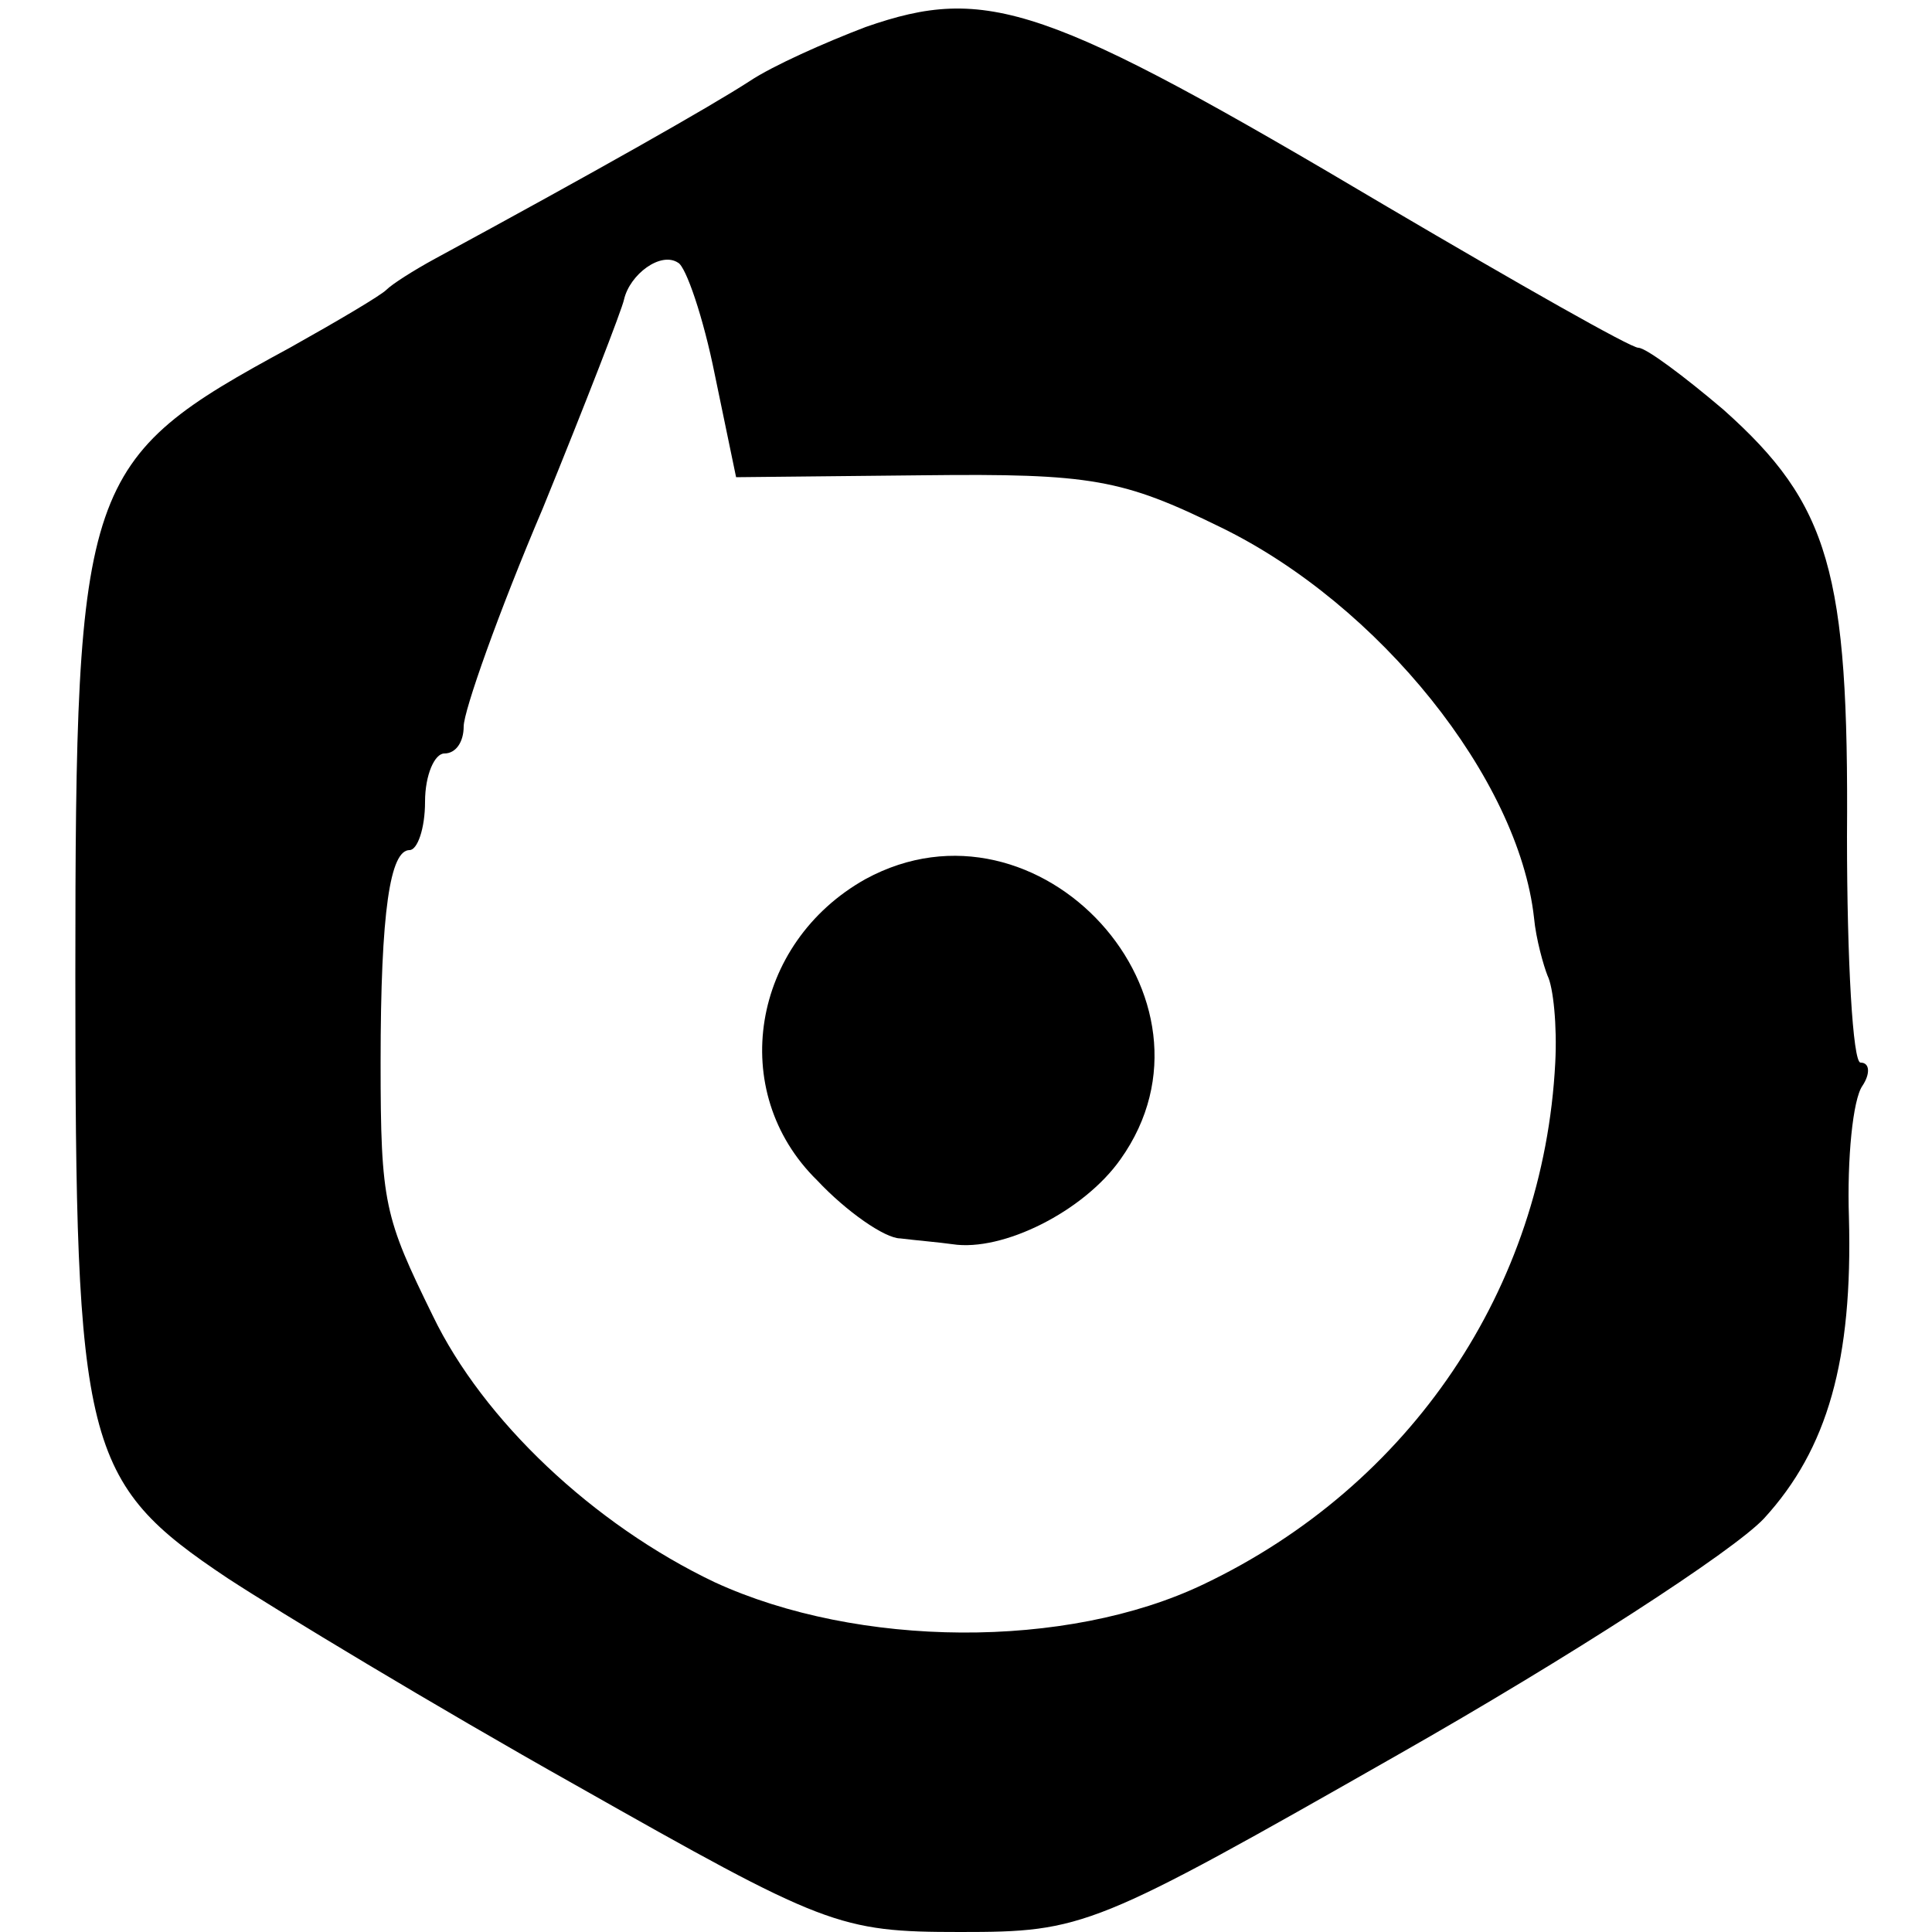 <?xml version="1.0" standalone="no"?>
<!DOCTYPE svg PUBLIC "-//W3C//DTD SVG 20010904//EN"
 "http://www.w3.org/TR/2001/REC-SVG-20010904/DTD/svg10.dtd">
<svg version="1.0" xmlns="http://www.w3.org/2000/svg"
 width="100pt" height="100pt" viewBox="0 0 100 100"
 preserveAspectRatio="xMidYMid meet">
<g transform="translate(0,100) scale(0.1,-0.1)"
fill="#000000" stroke="none">
<path d="M448 986 c-21 -8 -48 -20 -60 -28 -20 -13 -80 -47 -163 -92 -11 -6
-22 -13 -25 -16 -3 -3 -25 -16 -50 -30 -107 -58 -111 -68 -111 -325 0 -244 4
-262 79 -312 26 -17 107 -66 180 -107 129 -73 136 -76 199 -76 64 0 69 2 227
92 88 50 173 105 189 122 33 36 46 82 44 156 -1 30 2 61 7 68 4 6 4 12 -1 12
-4 0 -7 53 -7 117 1 137 -9 172 -64 221 -20 17 -40 32 -44 32 -4 0 -62 33
-130 73 -177 105 -207 115 -270 93z m-78 -180 l11 -53 97 1 c87 1 103 -2 154
-27 82 -40 154 -130 162 -202 1 -11 5 -25 7 -30 3 -6 5 -26 4 -45 -6 -117 -75
-219 -182 -270 -71 -34 -179 -33 -253 1 -63 30 -120 84 -146 138 -25 51 -27
58 -27 131 0 79 5 110 15 110 4 0 8 11 8 25 0 14 5 25 10 25 6 0 10 6 10 14 0
8 18 59 41 113 22 54 41 103 42 108 3 13 19 25 28 19 4 -2 13 -28 19 -58z"/>
<path d="M448 545 c-59 -33 -72 -110 -25 -156 15 -16 35 -30 43 -30 8 -1 20
-2 27 -3 26 -4 68 17 87 44 59 83 -42 194 -132 145z"/>
</g>
</svg>
